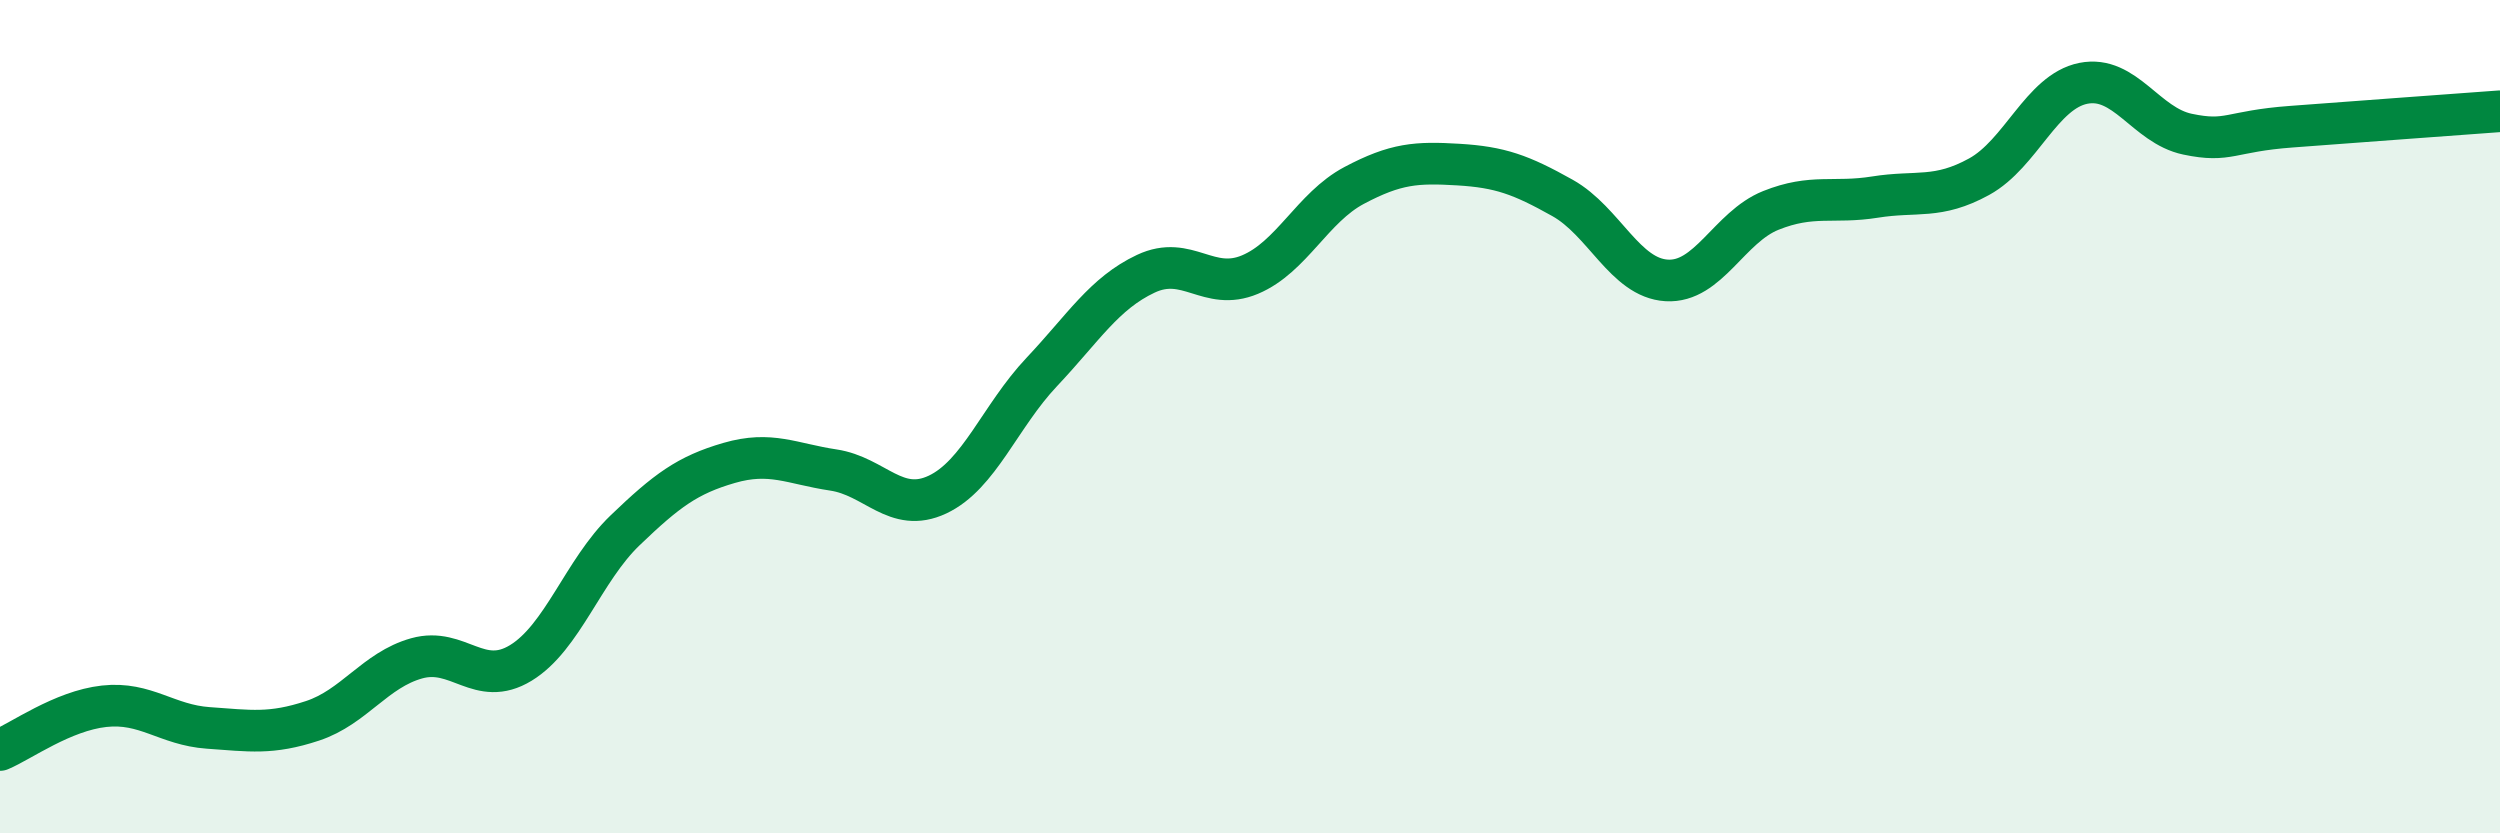 
    <svg width="60" height="20" viewBox="0 0 60 20" xmlns="http://www.w3.org/2000/svg">
      <path
        d="M 0,18 C 0.5,17.79 1.5,17.06 2.5,16.95 C 3.5,16.84 4,17.4 5,17.47 C 6,17.54 6.5,17.63 7.5,17.3 C 8.5,16.97 9,16.08 10,15.8 C 11,15.52 11.5,16.52 12.5,15.91 C 13.5,15.3 14,13.69 15,12.73 C 16,11.77 16.5,11.4 17.5,11.11 C 18.5,10.82 19,11.13 20,11.28 C 21,11.43 21.5,12.34 22.5,11.87 C 23.5,11.4 24,9.99 25,8.93 C 26,7.87 26.5,7.04 27.5,6.57 C 28.5,6.1 29,7.01 30,6.59 C 31,6.17 31.5,4.98 32.5,4.45 C 33.5,3.92 34,3.89 35,3.95 C 36,4.01 36.5,4.19 37.5,4.75 C 38.5,5.31 39,6.67 40,6.73 C 41,6.79 41.5,5.45 42.5,5.05 C 43.5,4.65 44,4.89 45,4.73 C 46,4.57 46.5,4.79 47.5,4.24 C 48.5,3.69 49,2.2 50,2 C 51,1.8 51.5,3.01 52.5,3.22 C 53.5,3.43 53.5,3.15 55,3.04 C 56.5,2.93 59,2.74 60,2.67L60 20L0 20Z"
        fill="#008740"
        opacity="0.1"
        stroke-linecap="round"
        stroke-linejoin="round"
      />
      <path
        d="M 0,18 C 0.5,17.79 1.5,17.06 2.5,16.95 C 3.5,16.84 4,17.4 5,17.47 C 6,17.54 6.5,17.63 7.5,17.3 C 8.5,16.97 9,16.08 10,15.8 C 11,15.52 11.5,16.52 12.5,15.91 C 13.5,15.3 14,13.69 15,12.73 C 16,11.77 16.5,11.4 17.5,11.11 C 18.5,10.82 19,11.13 20,11.28 C 21,11.43 21.5,12.34 22.5,11.87 C 23.5,11.4 24,9.99 25,8.93 C 26,7.87 26.5,7.04 27.5,6.57 C 28.5,6.1 29,7.01 30,6.59 C 31,6.17 31.5,4.98 32.5,4.45 C 33.5,3.92 34,3.89 35,3.95 C 36,4.01 36.5,4.19 37.5,4.75 C 38.5,5.31 39,6.67 40,6.73 C 41,6.79 41.5,5.45 42.5,5.05 C 43.5,4.65 44,4.89 45,4.73 C 46,4.57 46.5,4.79 47.5,4.24 C 48.5,3.69 49,2.2 50,2 C 51,1.8 51.5,3.01 52.5,3.22 C 53.5,3.43 53.5,3.15 55,3.04 C 56.5,2.93 59,2.74 60,2.67"
        stroke="#008740"
        stroke-width="1"
        fill="none"
        stroke-linecap="round"
        stroke-linejoin="round"
      />
    </svg>
  